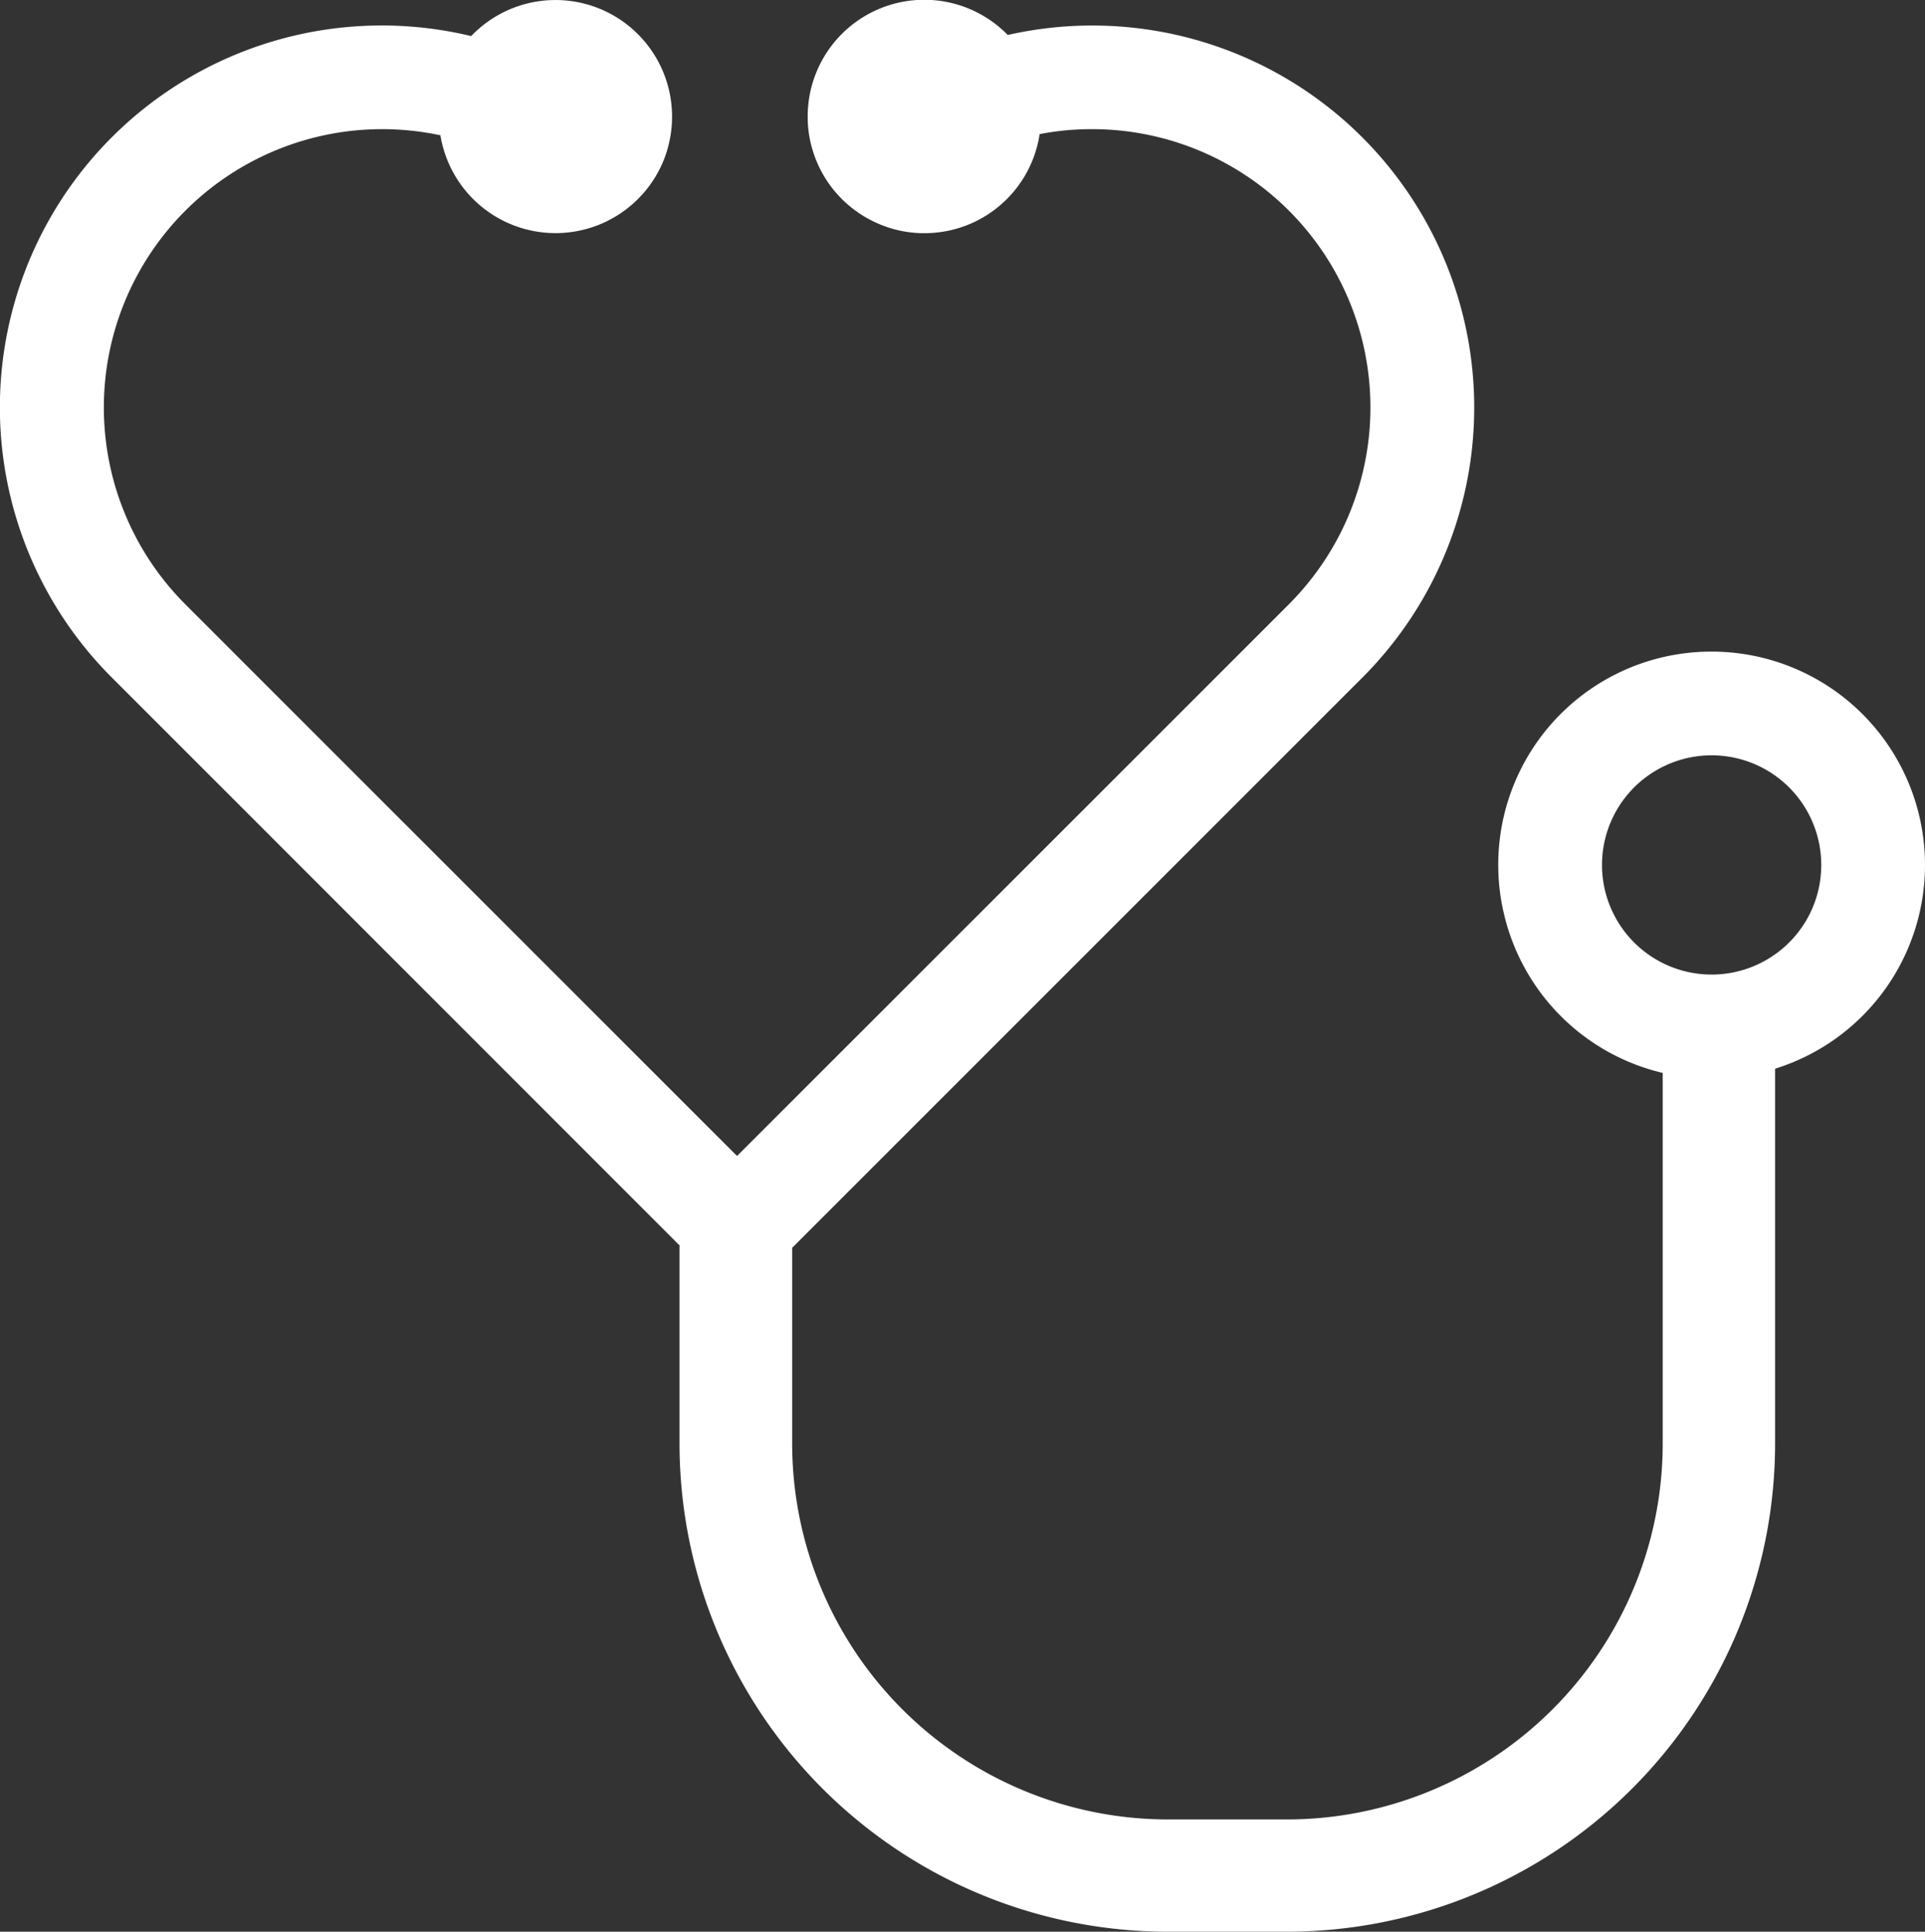 <svg id="Stethoscope_heart_icon" data-name="Stethoscope heart icon" xmlns="http://www.w3.org/2000/svg" xmlns:xlink="http://www.w3.org/1999/xlink" width="27.904" height="28" viewBox="0 0 27.904 28">
  <rect x="0" y="0" width="27.904" height="28" fill="#333333" stroke="none"/>
  <defs>
    <clipPath id="clip-path">
      <rect id="Rectangle_1339" data-name="Rectangle 1339" width="27.904" height="28" fill="#fff"/>
    </clipPath>
  </defs>
  <g id="Group_5147" data-name="Group 5147" clip-path="url(#clip-path)">
    <path id="Path_3988" data-name="Path 3988" d="M24.811,9.445a3.088,3.088,0,0,0-3.093,3.093,3.045,3.045,0,0,0,.084.714,3.092,3.092,0,0,0,2.3,2.3v5.376a5.451,5.451,0,0,1-5.445,5.445H16.928a5.451,5.451,0,0,1-5.445-5.445V18.087l8.264-8.264A5.537,5.537,0,0,0,14.608.507a1.69,1.69,0,0,0-2.9,1.184,1.644,1.644,0,0,0,.07.481v0A1.687,1.687,0,0,0,12.7,3.228a1.655,1.655,0,0,0,.7.152,1.687,1.687,0,0,0,1.67-1.436,3.95,3.95,0,0,1,.761-.072,4.034,4.034,0,0,1,2.852,6.887l-1.762,1.762-6.237,6.235-6.25-6.249L2.686,8.759A4.035,4.035,0,0,1,5.538,1.872a4.058,4.058,0,0,1,.846.089,1.691,1.691,0,0,0,3.251.324,1.715,1.715,0,0,0,.107-.6A1.69,1.69,0,0,0,6.83.523a5.536,5.536,0,0,0-5.207,9.3l1.762,1.762,6.473,6.475-.008,0v2.86A7.079,7.079,0,0,0,16.928,28h1.725a7.079,7.079,0,0,0,7.078-7.078V15.491a3.093,3.093,0,0,0-.919-6.046m.919,4.388a1.589,1.589,0,1,1,.669-1.3,1.584,1.584,0,0,1-.669,1.3" fill="#fff"/>
  </g>
</svg>

